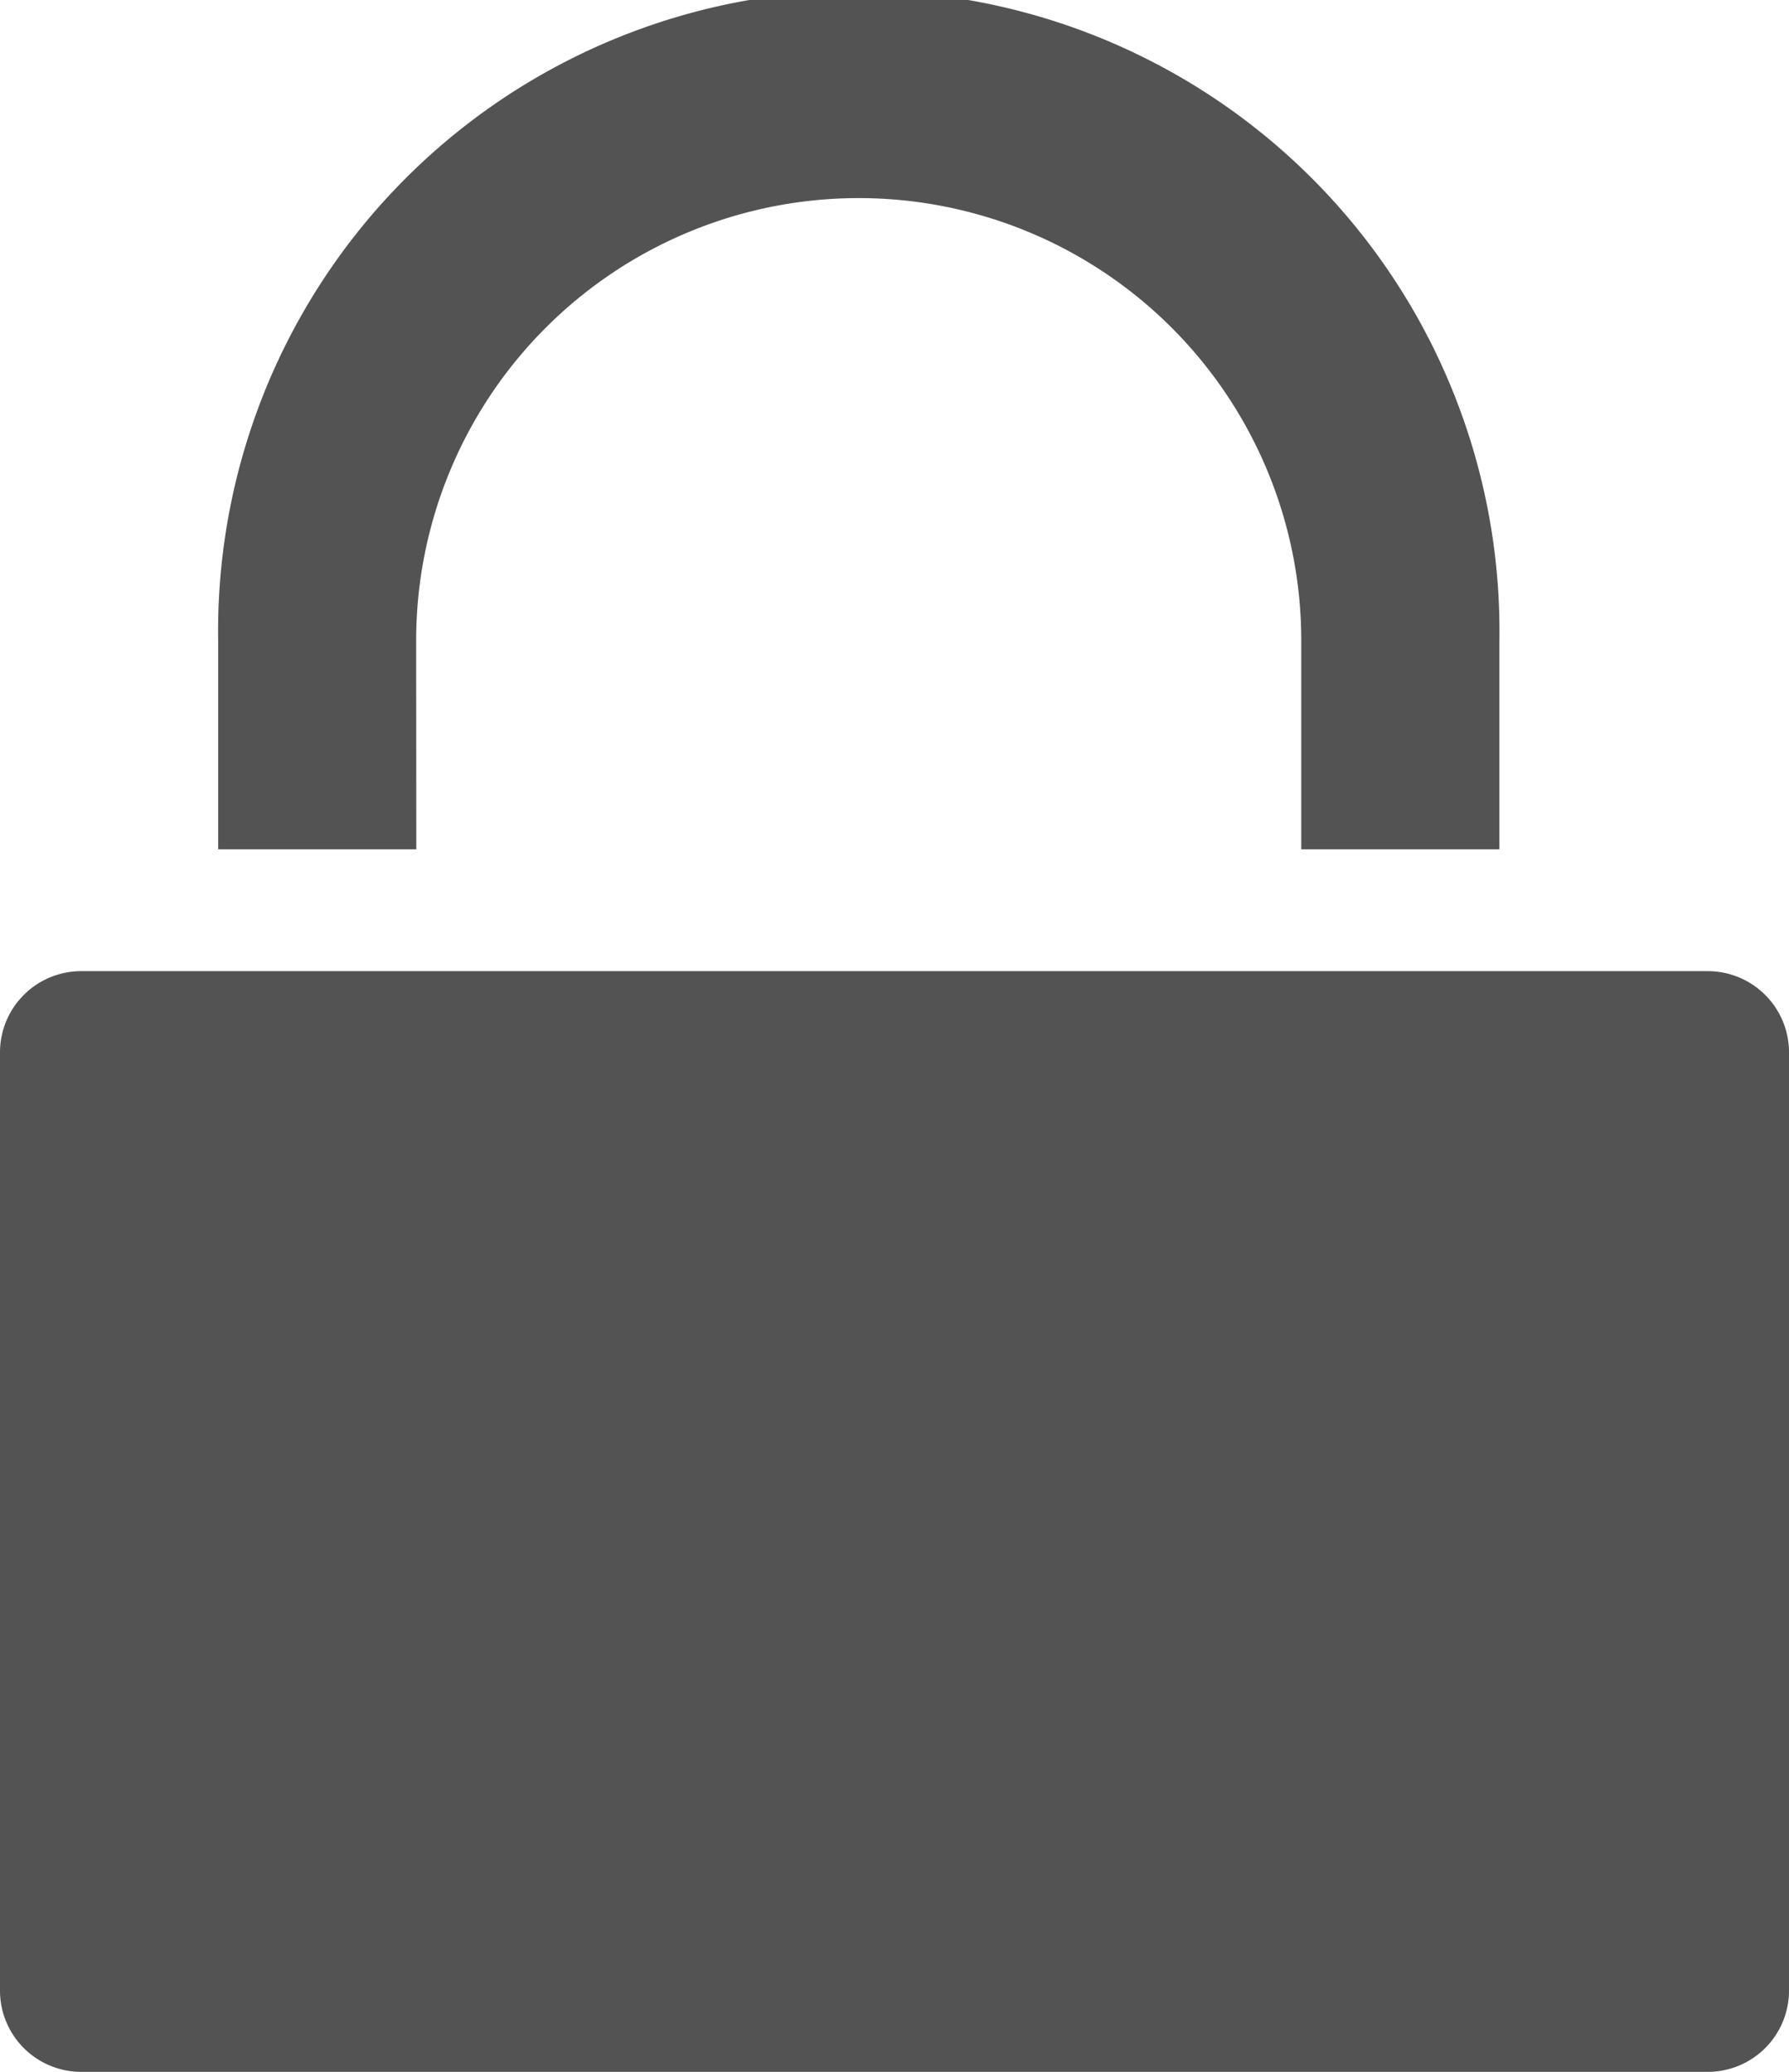 <svg xmlns="http://www.w3.org/2000/svg" width="12.948" height="15" viewBox="0 0 12.948 15"><path d="M89.954,4.637a3.2,3.2,0,1,1,6.406,0V6.148h1.434V4.637a4.637,4.637,0,1,0-9.273,0V6.148h1.434Z" transform="translate(-86.942)" fill="#535353"/><path d="M47.24,239.02H35.468a.588.588,0,0,0-.588.588V246.4a.588.588,0,0,0,.588.588H47.24a.588.588,0,0,0,.588-.588v-6.794A.588.588,0,0,0,47.24,239.02Z" transform="translate(-34.88 -231.99)" fill="#535353"/></svg>
